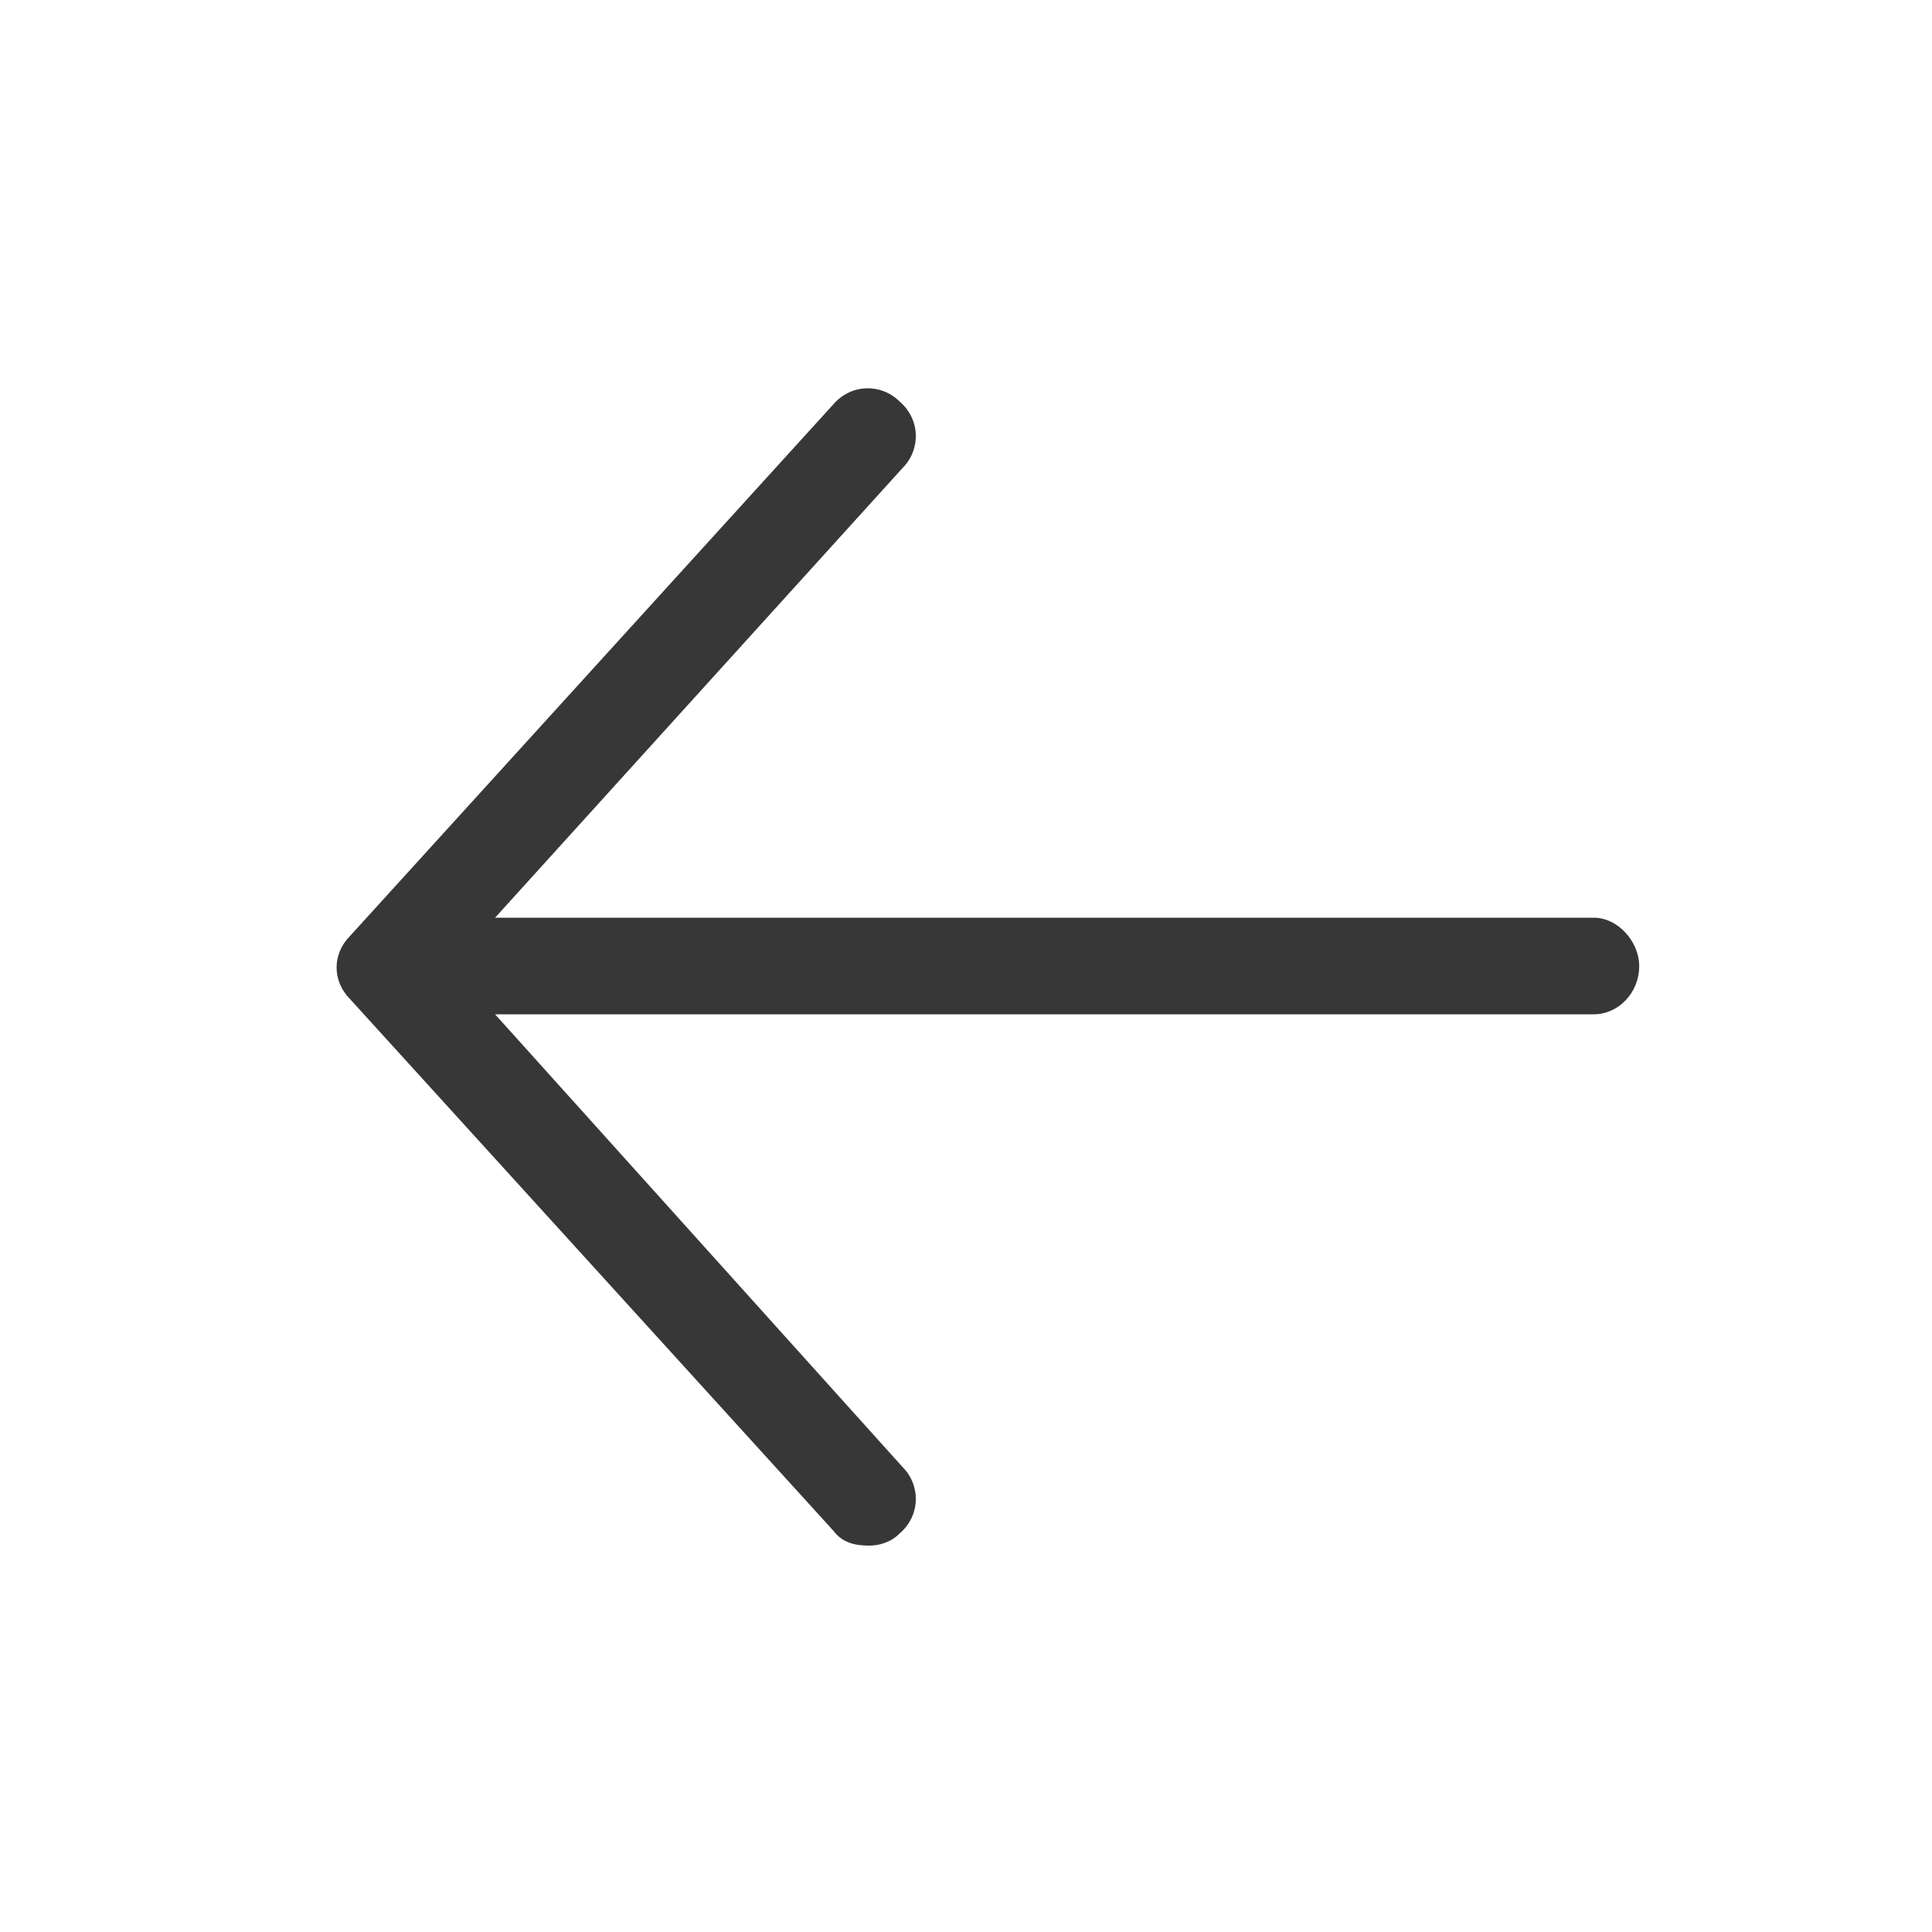 <svg width="40" height="40" viewBox="0 0 40 40" fill="none" xmlns="http://www.w3.org/2000/svg">
<path d="M33.938 20C33.938 20.562 33.5 21 33 21H10.25L18.688 30.375C19.062 30.75 19.062 31.375 18.625 31.75C18.438 31.938 18.188 32 18 32C17.688 32 17.438 31.938 17.25 31.688L7.25 20.688C6.875 20.312 6.875 19.75 7.25 19.375L17.25 8.375C17.625 7.938 18.25 7.938 18.625 8.312C19.062 8.688 19.062 9.312 18.688 9.688L10.25 19H33C33.5 19 33.938 19.5 33.938 20Z" fill="#373737"/>
</svg>
